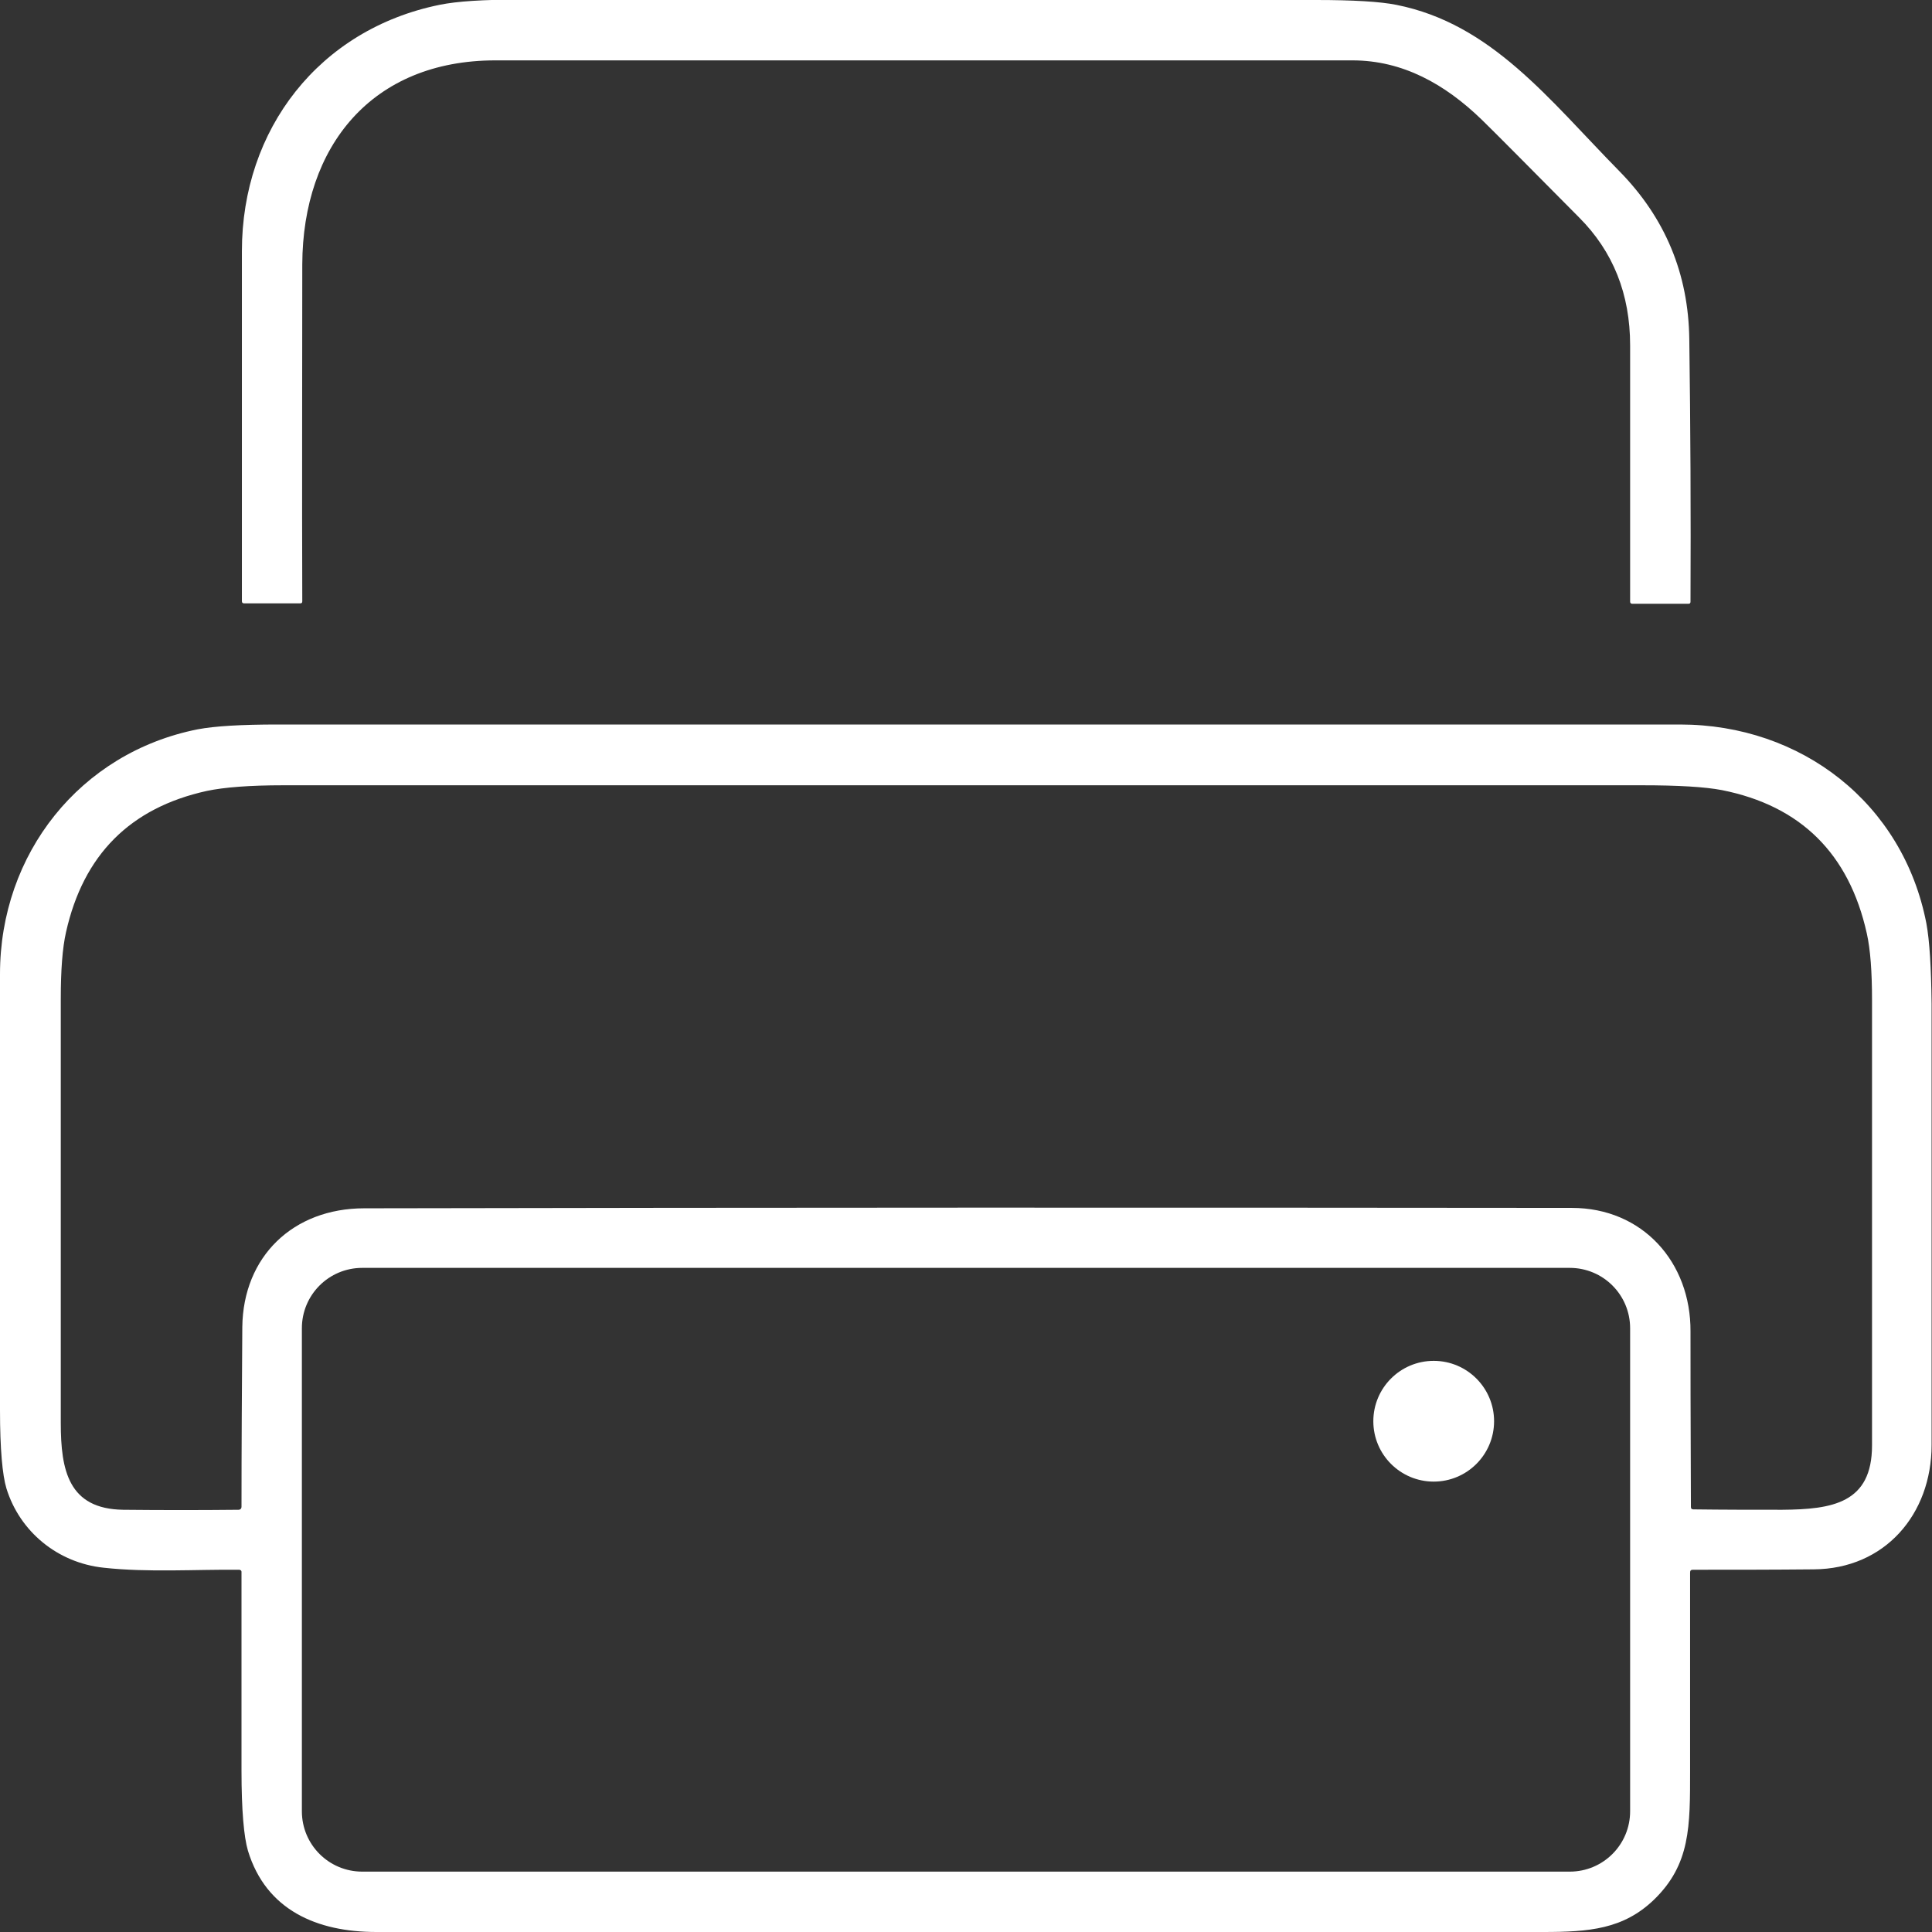 <?xml version="1.0" encoding="utf-8"?>
<!-- Generator: Adobe Illustrator 27.9.0, SVG Export Plug-In . SVG Version: 6.00 Build 0)  -->
<svg version="1.1" id="Ebene_1" xmlns="http://www.w3.org/2000/svg" xmlns:xlink="http://www.w3.org/1999/xlink" x="0px" y="0px"
	 viewBox="0 0 480 480" style="enable-background:new 0 0 480 480;" xml:space="preserve">
<rect x="0" y="0" width="480" height="480" fill="#333333" stroke="none"/>
<style type="text/css">
	.st0{fill:#FFFFFF;}
</style>
<g>
	<g>
		<path class="st0" d="M346.9,1.2c23.7,4.7,37.9,23.5,55.4,41.3c11.4,11.6,17.2,25.5,17.4,41.8c0.3,21.7,0.4,43.4,0.3,65.2
			c0,0.4-0.2,0.5-0.5,0.5h-14c-0.3,0-0.5-0.2-0.5-0.5c0-21.2,0-42.5,0-63.7c0-12.7-4.2-23.3-12.7-31.8
			c-12.6-12.7-20.6-20.8-24.2-24.3C359,20.9,348.5,15,336,15c-71,0-142,0-212.9,0c-30.7,0-47.9,21.3-48,50.7c0,27.9-0.1,55.8,0,83.7
			c0,0.4-0.2,0.5-0.5,0.5h-14c-0.3,0-0.5-0.2-0.5-0.5c0-29,0-58,0-87c0-30.3,19.2-55.1,49.1-61.2c4.4-0.9,11-1.3,19.9-1.3
			C195.1,0,261,0,327,0C336.2,0,342.9,0.4,346.9,1.2z"/>
		<path class="st0" d="M59.5,390c-11-0.1-22.7,0.7-33.7-0.5c-11.5-1.2-20.9-9-24.2-19.7C0.6,366.5,0,360,0,350.3
			c0-36.1,0-72.2,0-108.3c0-29.9,19.9-55,49.1-60.8c4.2-0.8,10.8-1.2,19.9-1.2c183.9,0,300,0,348.4,0c30.1,0,55.4,19.5,61.2,49.4
			c0.8,4.3,1.2,11,1.3,19.9c0,36.6,0,73.1,0,109.7c0,17.2-11.6,30.8-29.3,30.9c-10,0.1-20.1,0.1-30,0.1c-0.5,0-0.7,0.2-0.7,0.7
			c0,16.3,0,32.7,0,49.1c0,14,0.1,23.4-9,32.2c-7.6,7.3-16.1,8-27.5,8c-96.6,0-193.3,0-289.9,0c-14.7,0-27.4-5.4-31.9-20.2
			c-1-3.4-1.6-10-1.6-19.9c0-16.4,0-32.9,0-49.4C60,390.2,59.8,390.1,59.5,390z M390.5,300.1c17.6,0,29.6,13.5,29.5,30.7
			c0,6.5,0,21.1,0.1,43.6c0,0.4,0.2,0.6,0.6,0.6c7.4,0.1,14.7,0.1,22.1,0.1c12.4-0.1,22.3-1.6,22.3-16c0-36.9,0-73.8,0-110.6
			c0-7-0.4-12.6-1.3-16.6c-4.4-19.8-16.4-31.7-36-35.6c-4.2-0.8-10.8-1.2-19.9-1.2c-112.5,0-225,0-337.5,0c-8.4,0-14.7,0.5-19,1.4
			c-19.1,4.2-30.7,15.9-35,35.1c-0.9,4-1.3,9.5-1.3,16.6c0,35.1,0,70.2,0,105.3c0,11.8,1.9,21.4,15.5,21.6c9.6,0.1,19.2,0.1,28.7,0
			c0.4,0,0.7-0.3,0.7-0.7c0-14.8,0.1-29.7,0.2-44.7c0.2-17.5,12.6-29.5,30.3-29.5C190.5,300,290.5,300,390.5,300.1z M405,330
			c0-8.3-6.7-15-15-15H90c-8.3,0-15,6.7-15,15v120c0,8.3,6.7,15,15,15h300c8.3,0,15-6.7,15-15V330z"/>
	</g>
	<circle class="st0" cx="356.2" cy="353.1" r="15"/>
</g>
</svg>
